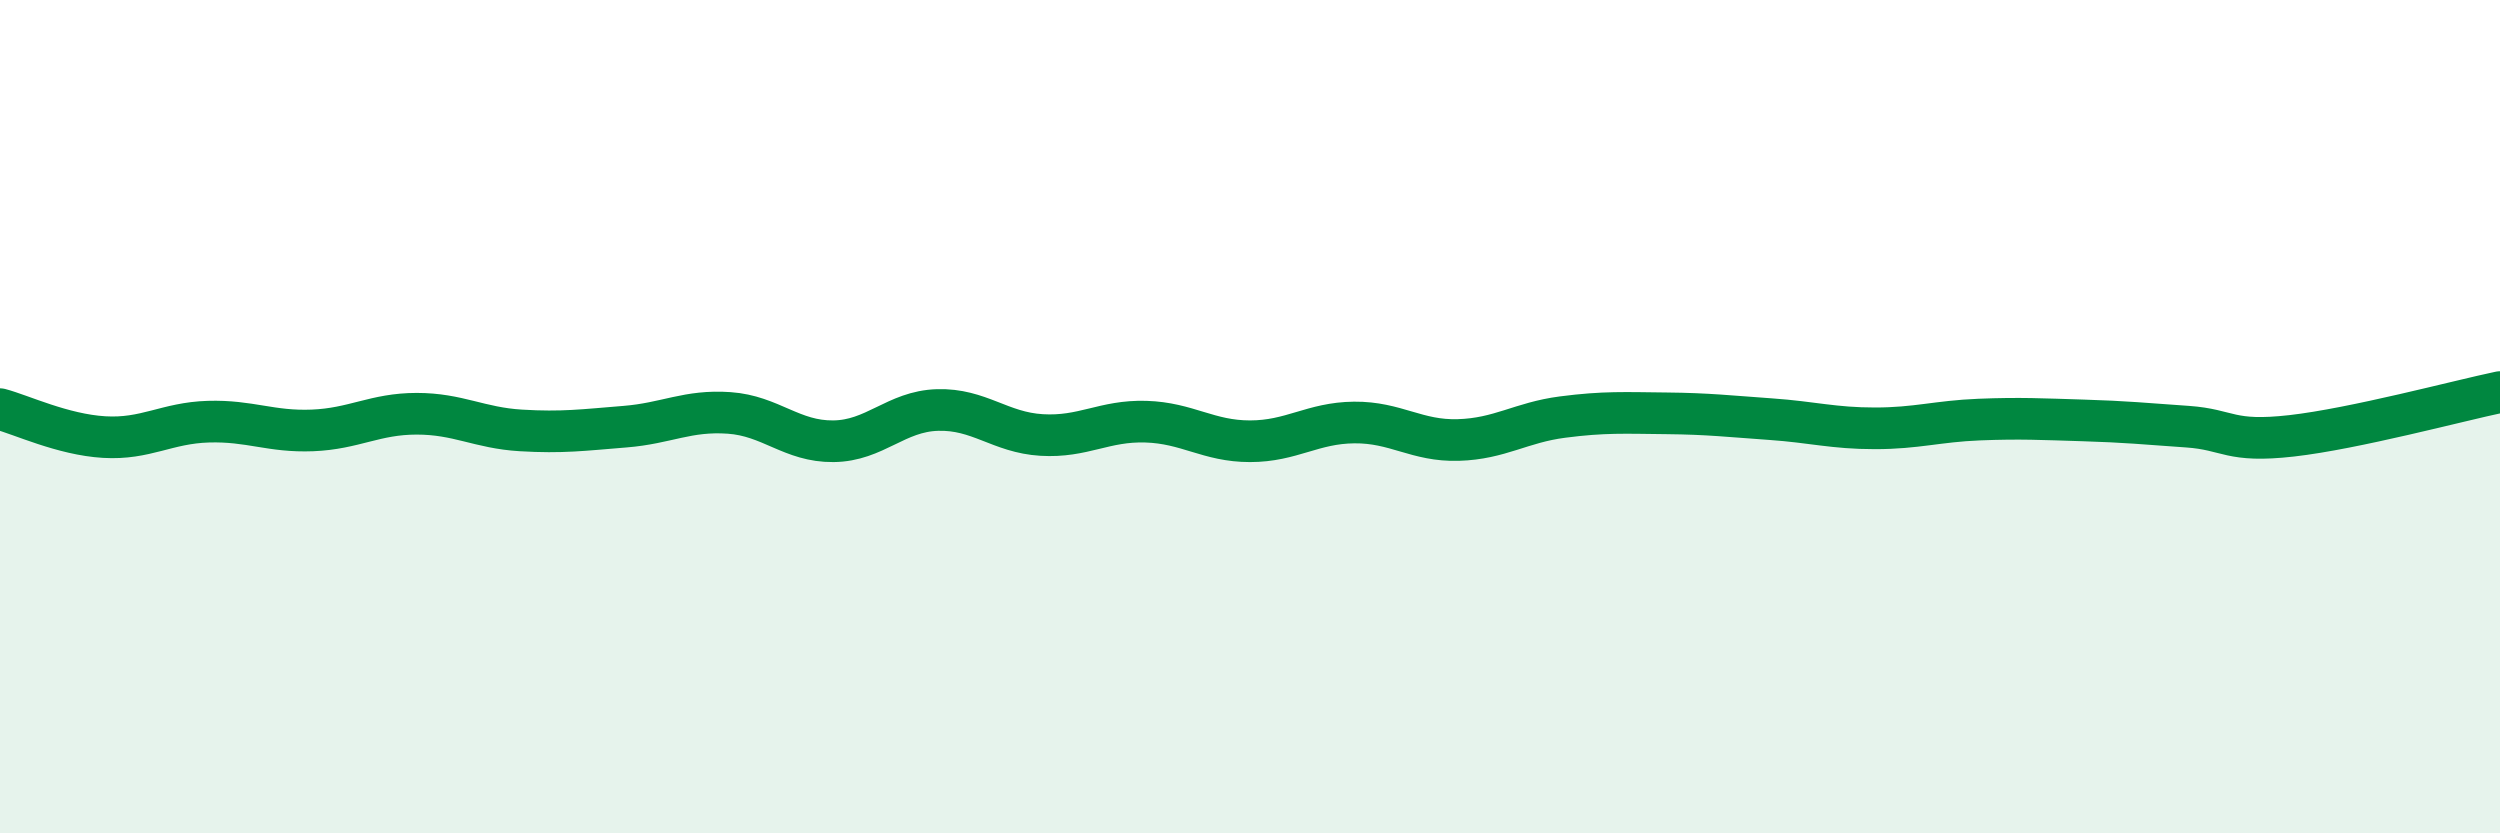 
    <svg width="60" height="20" viewBox="0 0 60 20" xmlns="http://www.w3.org/2000/svg">
      <path
        d="M 0,9.82 C 0.5,9.95 1.5,10.43 2.5,10.49 C 3.5,10.55 4,10.15 5,10.12 C 6,10.09 6.5,10.37 7.5,10.33 C 8.5,10.29 9,9.93 10,9.93 C 11,9.93 11.5,10.27 12.5,10.33 C 13.5,10.39 14,10.32 15,10.24 C 16,10.16 16.5,9.84 17.5,9.91 C 18.5,9.98 19,10.6 20,10.59 C 21,10.58 21.5,9.87 22.5,9.84 C 23.5,9.81 24,10.38 25,10.44 C 26,10.5 26.5,10.09 27.5,10.12 C 28.5,10.15 29,10.59 30,10.59 C 31,10.59 31.5,10.15 32.5,10.14 C 33.5,10.13 34,10.59 35,10.56 C 36,10.53 36.5,10.14 37.5,10.01 C 38.5,9.88 39,9.91 40,9.92 C 41,9.93 41.5,9.99 42.5,10.06 C 43.5,10.13 44,10.28 45,10.28 C 46,10.28 46.5,10.11 47.5,10.07 C 48.5,10.03 49,10.06 50,10.09 C 51,10.12 51.5,10.17 52.5,10.24 C 53.5,10.31 53.5,10.63 55,10.46 C 56.5,10.29 59,9.62 60,9.41L60 20L0 20Z"
        fill="#008740"
        opacity="0.1"
        stroke-linecap="round"
        stroke-linejoin="round"
      />
      <path
        d="M 0,9.82 C 0.5,9.95 1.5,10.43 2.5,10.49 C 3.5,10.55 4,10.15 5,10.12 C 6,10.09 6.5,10.37 7.5,10.33 C 8.5,10.29 9,9.93 10,9.93 C 11,9.93 11.5,10.27 12.5,10.33 C 13.5,10.39 14,10.32 15,10.24 C 16,10.16 16.5,9.84 17.5,9.91 C 18.5,9.98 19,10.6 20,10.59 C 21,10.58 21.5,9.87 22.5,9.84 C 23.5,9.81 24,10.38 25,10.44 C 26,10.5 26.5,10.09 27.5,10.12 C 28.5,10.15 29,10.59 30,10.59 C 31,10.59 31.5,10.15 32.5,10.14 C 33.5,10.13 34,10.59 35,10.56 C 36,10.53 36.5,10.14 37.5,10.01 C 38.5,9.88 39,9.91 40,9.92 C 41,9.93 41.5,9.99 42.5,10.06 C 43.5,10.13 44,10.28 45,10.28 C 46,10.28 46.5,10.11 47.5,10.07 C 48.5,10.03 49,10.06 50,10.09 C 51,10.12 51.5,10.17 52.5,10.24 C 53.5,10.31 53.5,10.63 55,10.46 C 56.5,10.29 59,9.62 60,9.41"
        stroke="#008740"
        stroke-width="1"
        fill="none"
        stroke-linecap="round"
        stroke-linejoin="round"
      />
    </svg>
  